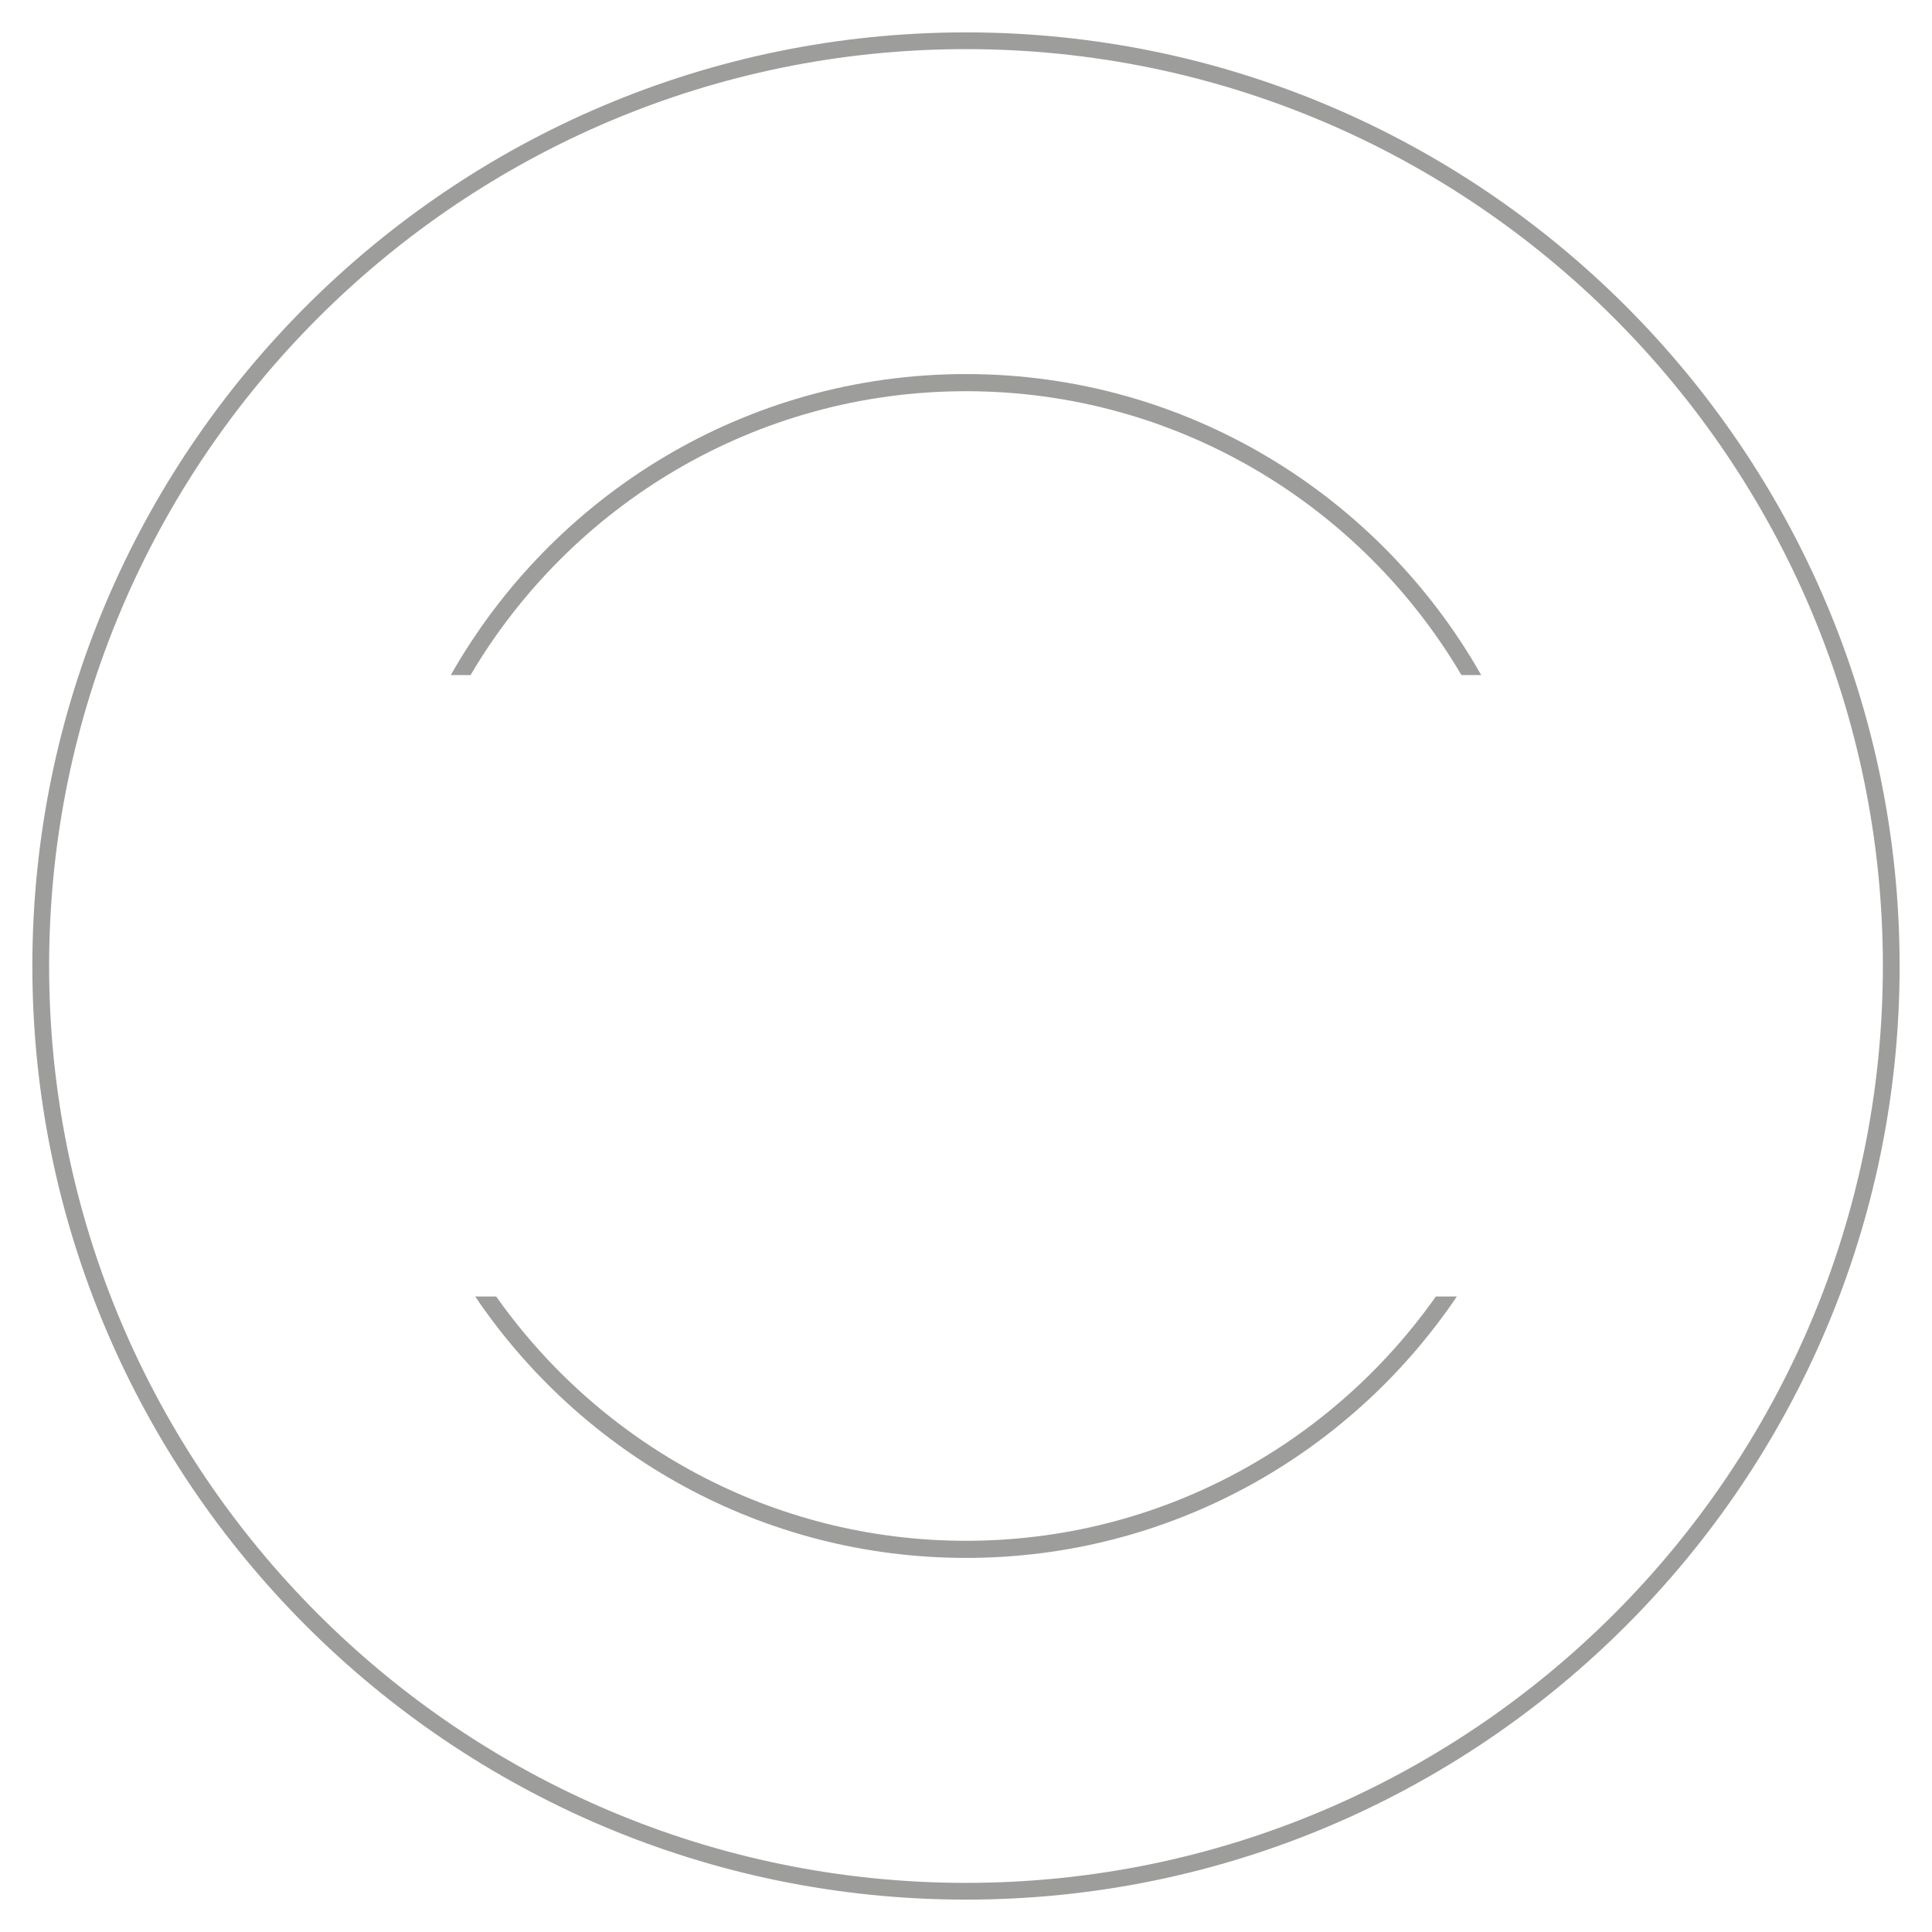 <?xml version="1.0" encoding="UTF-8"?>
<svg xmlns="http://www.w3.org/2000/svg" viewBox="0 0 800 800">
  <defs>
    <style>
      .cls-1 {
        fill: none;
      }

      .cls-2 {
        fill: #9d9d9c;
      }
    </style>
  </defs>
  <g id="Ebene_6" data-name="Ebene 6">
    <rect class="cls-1" width="800" height="800"/>
  </g>
  <g id="Ebene_5" data-name="Ebene 5">
    <g>
      <path class="cls-2" d="M194.85,279.53c41.42-70.27,117.85-117.54,205.15-117.54s163.73,47.28,205.15,117.54h8.18c-42.14-74.34-121.95-124.64-213.33-124.64s-171.19,50.3-213.33,124.64h8.18Z"/>
      <path class="cls-2" d="M594.55,536.86c-43.12,61.12-114.23,101.15-194.54,101.15s-151.42-40.03-194.54-101.15h-8.7c44.08,65.26,118.74,108.24,203.24,108.24s159.16-42.99,203.24-108.24h-8.7Z"/>
    </g>
    <path class="cls-2" d="M400,786.59c-213.17,0-386.6-173.42-386.6-386.59S186.83,13.41,400,13.41s386.59,173.42,386.59,386.59-173.42,386.59-386.59,386.59ZM400,20.34C190.65,20.34,20.34,190.65,20.34,400s170.32,379.66,379.66,379.66,379.66-170.32,379.66-379.66S609.35,20.34,400,20.34Z"/>
  </g>
</svg>